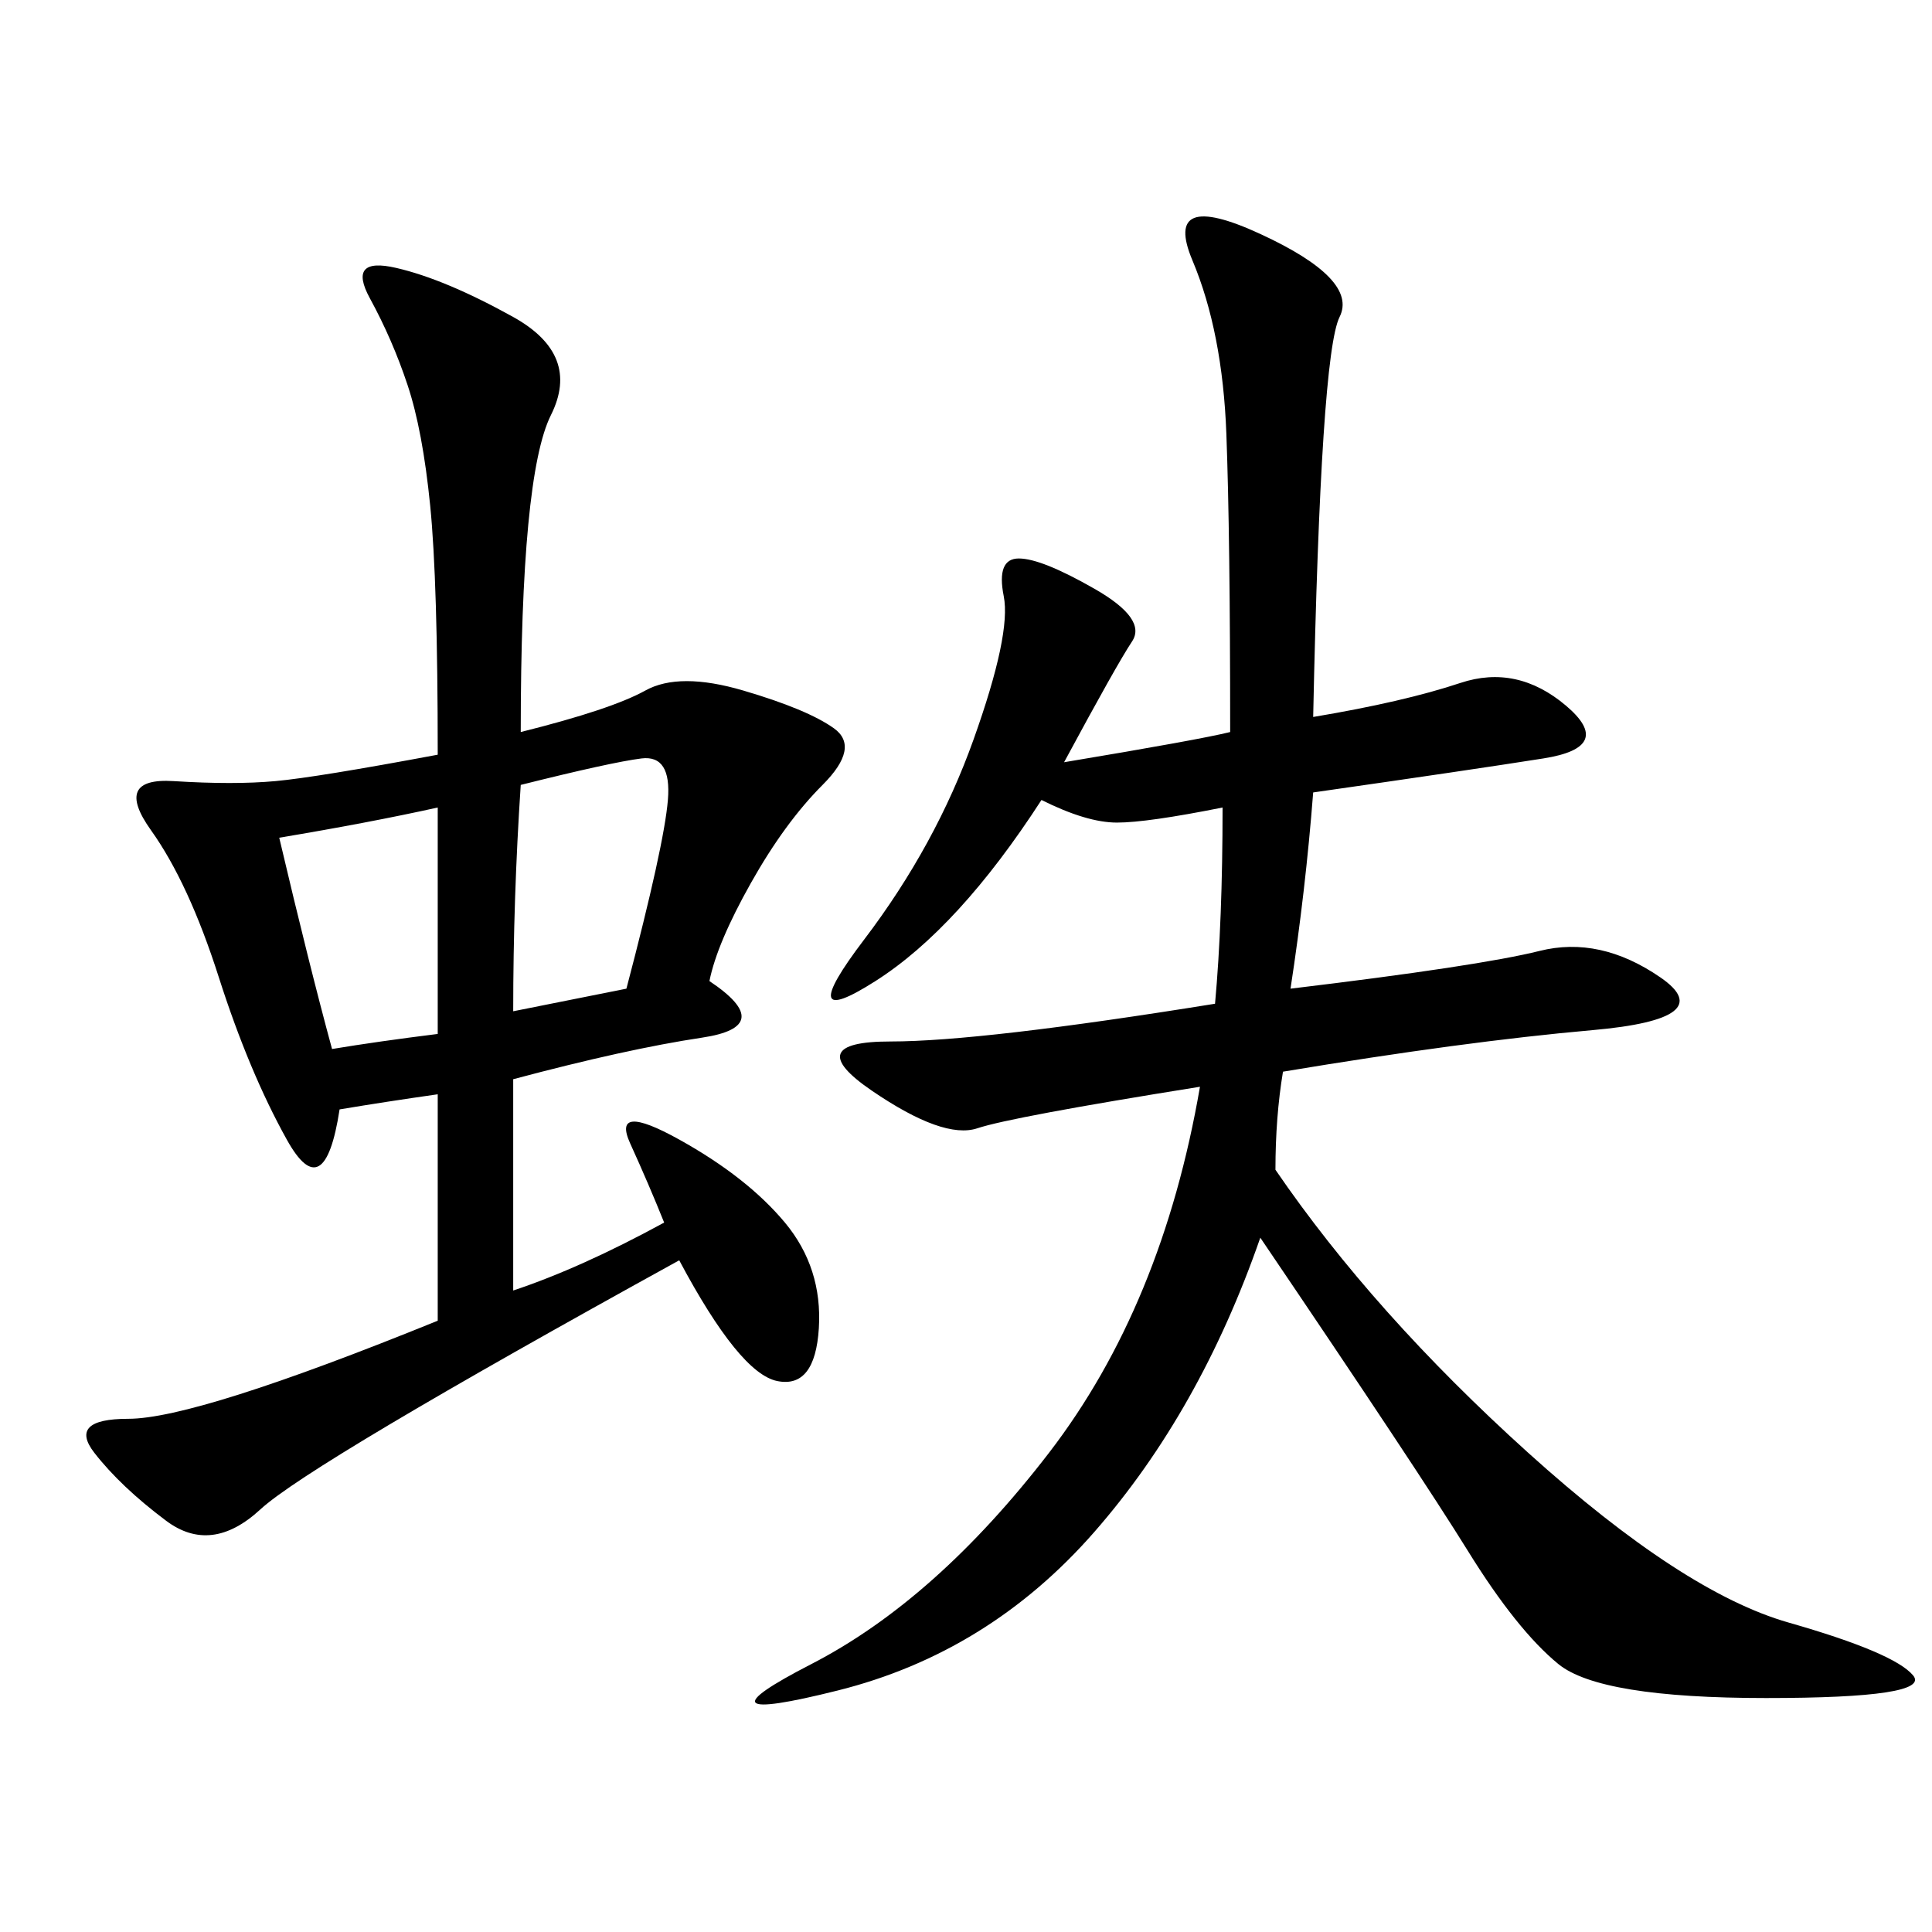 <svg xmlns="http://www.w3.org/2000/svg" xmlns:xlink="http://www.w3.org/1999/xlink" width="300" height="300"><path d="M203.91 111.33Q217.97 108.98 226.76 106.05Q235.55 103.13 243.16 109.57Q250.78 116.02 239.65 117.77Q228.52 119.53 203.91 123.05L203.91 123.05Q202.73 138.28 200.39 153.52L200.39 153.52Q229.69 150 239.06 147.66Q248.44 145.31 257.81 151.76Q267.19 158.20 247.27 159.96Q227.34 161.72 199.22 166.41L199.22 166.41Q198.05 173.44 198.05 181.64L198.05 181.64Q213.28 203.91 237.30 225.59Q261.33 247.27 277.73 251.95Q294.14 256.64 297.07 260.16Q300 263.67 274.22 263.67L274.22 263.67Q248.44 263.67 241.99 258.40Q235.55 253.13 227.93 240.82Q220.31 228.52 195.70 192.19L195.70 192.19Q186.33 219.14 169.92 237.89Q153.52 256.64 130.08 262.50Q106.64 268.36 125.98 258.40Q145.31 248.44 162.89 225.59Q180.47 202.73 186.33 168.75L186.33 168.75Q157.03 173.44 151.76 175.20Q146.48 176.95 135.35 169.34Q124.22 161.72 138.28 161.72L138.28 161.72Q152.34 161.72 188.67 155.86L188.67 155.86Q189.84 142.97 189.84 125.39L189.84 125.39Q178.13 127.73 173.44 127.73L173.44 127.73Q168.75 127.73 161.72 124.22L161.72 124.22Q148.83 144.14 135.94 152.34Q123.05 160.55 134.18 145.90Q145.31 131.25 151.17 114.84Q157.03 98.44 155.86 92.58Q154.69 86.72 158.20 86.72L158.20 86.72Q161.72 86.72 169.92 91.41Q178.13 96.09 175.78 99.61Q173.44 103.13 165.23 118.36L165.23 118.36Q186.33 114.84 191.02 113.67L191.02 113.67Q191.02 83.20 190.43 67.38Q189.84 51.56 185.16 40.43Q180.47 29.30 195.70 36.33Q210.94 43.36 208.01 49.22Q205.08 55.08 203.91 111.33L203.91 111.33ZM80.86 113.67Q94.92 110.16 100.20 107.23Q105.47 104.30 115.43 107.23Q125.39 110.16 129.49 113.09Q133.59 116.02 127.73 121.88Q121.88 127.73 116.60 137.11Q111.33 146.48 110.16 152.34L110.16 152.34Q120.70 159.38 108.98 161.13Q97.27 162.89 79.69 167.58L79.69 167.58L79.69 200.39Q90.23 196.88 103.13 189.84L103.13 189.84Q100.78 183.98 97.85 177.54Q94.92 171.09 105.47 176.95Q116.02 182.81 121.88 189.84Q127.73 196.88 127.15 206.25Q126.56 215.63 120.70 214.45Q114.84 213.28 105.47 195.70L105.47 195.70Q48.05 227.34 40.43 234.38Q32.81 241.41 25.78 236.13Q18.75 230.86 14.65 225.59Q10.55 220.31 19.92 220.31L19.92 220.31Q30.47 220.31 67.97 205.08L67.97 205.08L67.97 169.92Q59.77 171.09 52.73 172.27L52.73 172.27Q50.39 187.50 44.53 176.95Q38.67 166.41 33.98 151.76Q29.30 137.11 23.44 128.91Q17.58 120.70 26.95 121.29Q36.33 121.88 42.77 121.29Q49.22 120.70 67.97 117.19L67.97 117.19Q67.97 90.23 66.80 78.52Q65.63 66.80 63.28 59.77Q60.94 52.73 57.42 46.29Q53.91 39.84 61.52 41.60Q69.14 43.36 79.69 49.22Q90.23 55.08 85.55 64.45Q80.86 73.83 80.86 113.67L80.86 113.67ZM79.69 157.03L97.27 153.52Q103.13 131.25 103.71 124.22Q104.30 117.19 99.61 117.77Q94.92 118.36 80.86 121.88L80.86 121.88Q79.69 139.45 79.69 157.03L79.69 157.03ZM43.36 130.08Q48.05 150 51.56 162.89L51.56 162.89Q58.59 161.72 67.97 160.55L67.97 160.55L67.97 125.39Q57.42 127.73 43.36 130.08L43.36 130.08Z"/></svg>